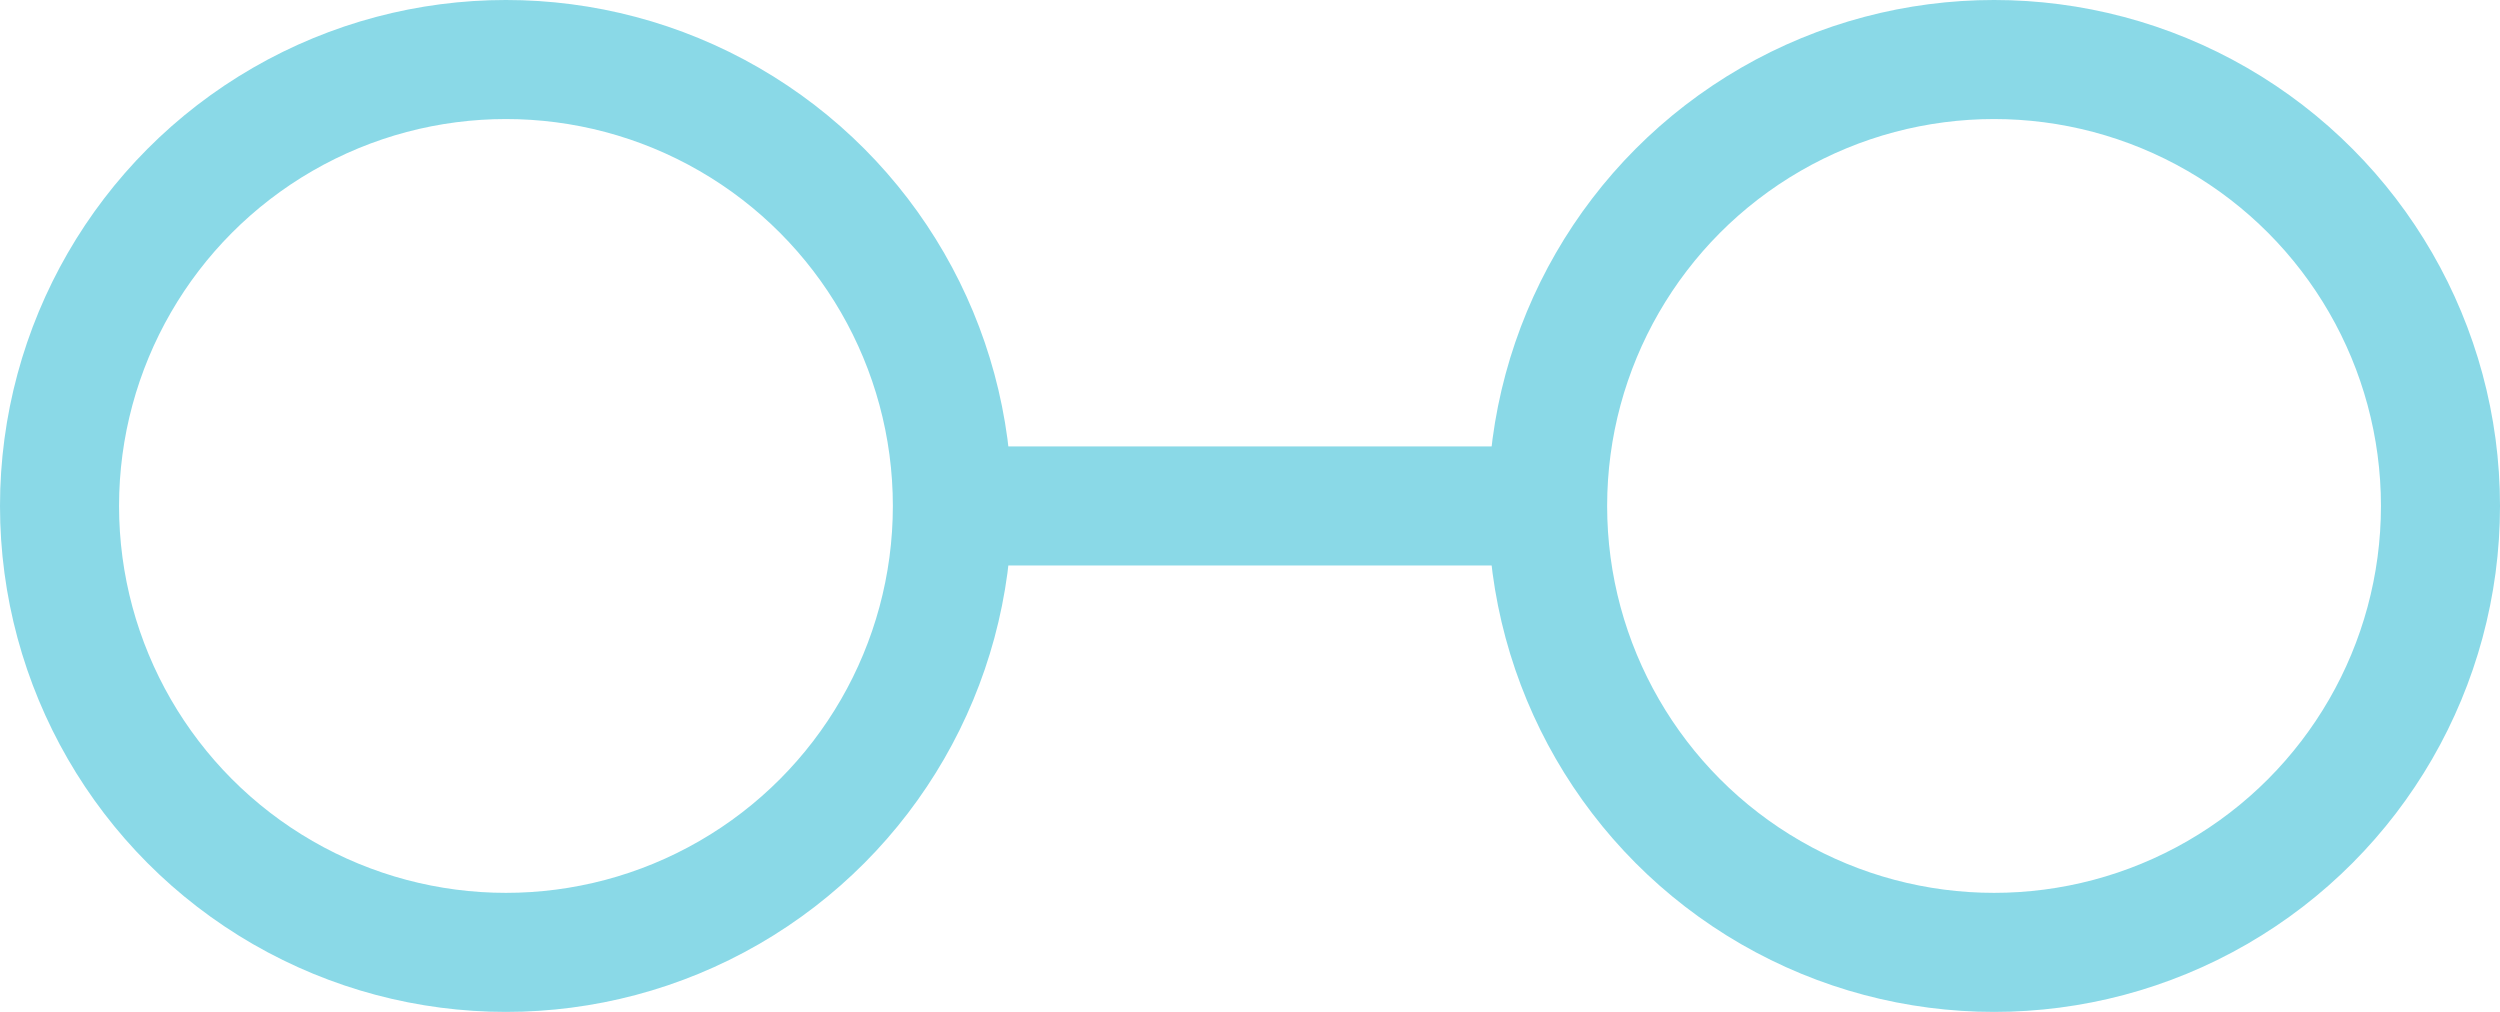 <?xml version="1.0" encoding="UTF-8"?> <!-- Generator: Adobe Illustrator 26.0.0, SVG Export Plug-In . SVG Version: 6.00 Build 0) --> <svg xmlns="http://www.w3.org/2000/svg" xmlns:xlink="http://www.w3.org/1999/xlink" id="Слой_1" x="0px" y="0px" viewBox="0 0 42 17" style="enable-background:new 0 0 42 17;" xml:space="preserve"> <style type="text/css"> .st0{clip-path:url(#SVGID_00000021801751307167889720000008836422483805770652_);} .st1{fill:none;stroke:#8AD9E7;stroke-width:2;} </style> <g> <defs> <rect id="SVGID_1_" y="0" width="42" height="17"></rect> </defs> <clipPath id="SVGID_00000178887585821696598610000012381531705080791706_"> <use xlink:href="#SVGID_1_" style="overflow:visible;"></use> </clipPath> <g style="clip-path:url(#SVGID_00000178887585821696598610000012381531705080791706_);"> <circle class="st1" cx="8.5" cy="8.5" r="7.5"></circle> <circle class="st1" cx="33.5" cy="8.5" r="7.5"></circle> </g> </g> <line class="st1" x1="16.5" y1="8.5" x2="25.5" y2="8.5"></line> </svg> 